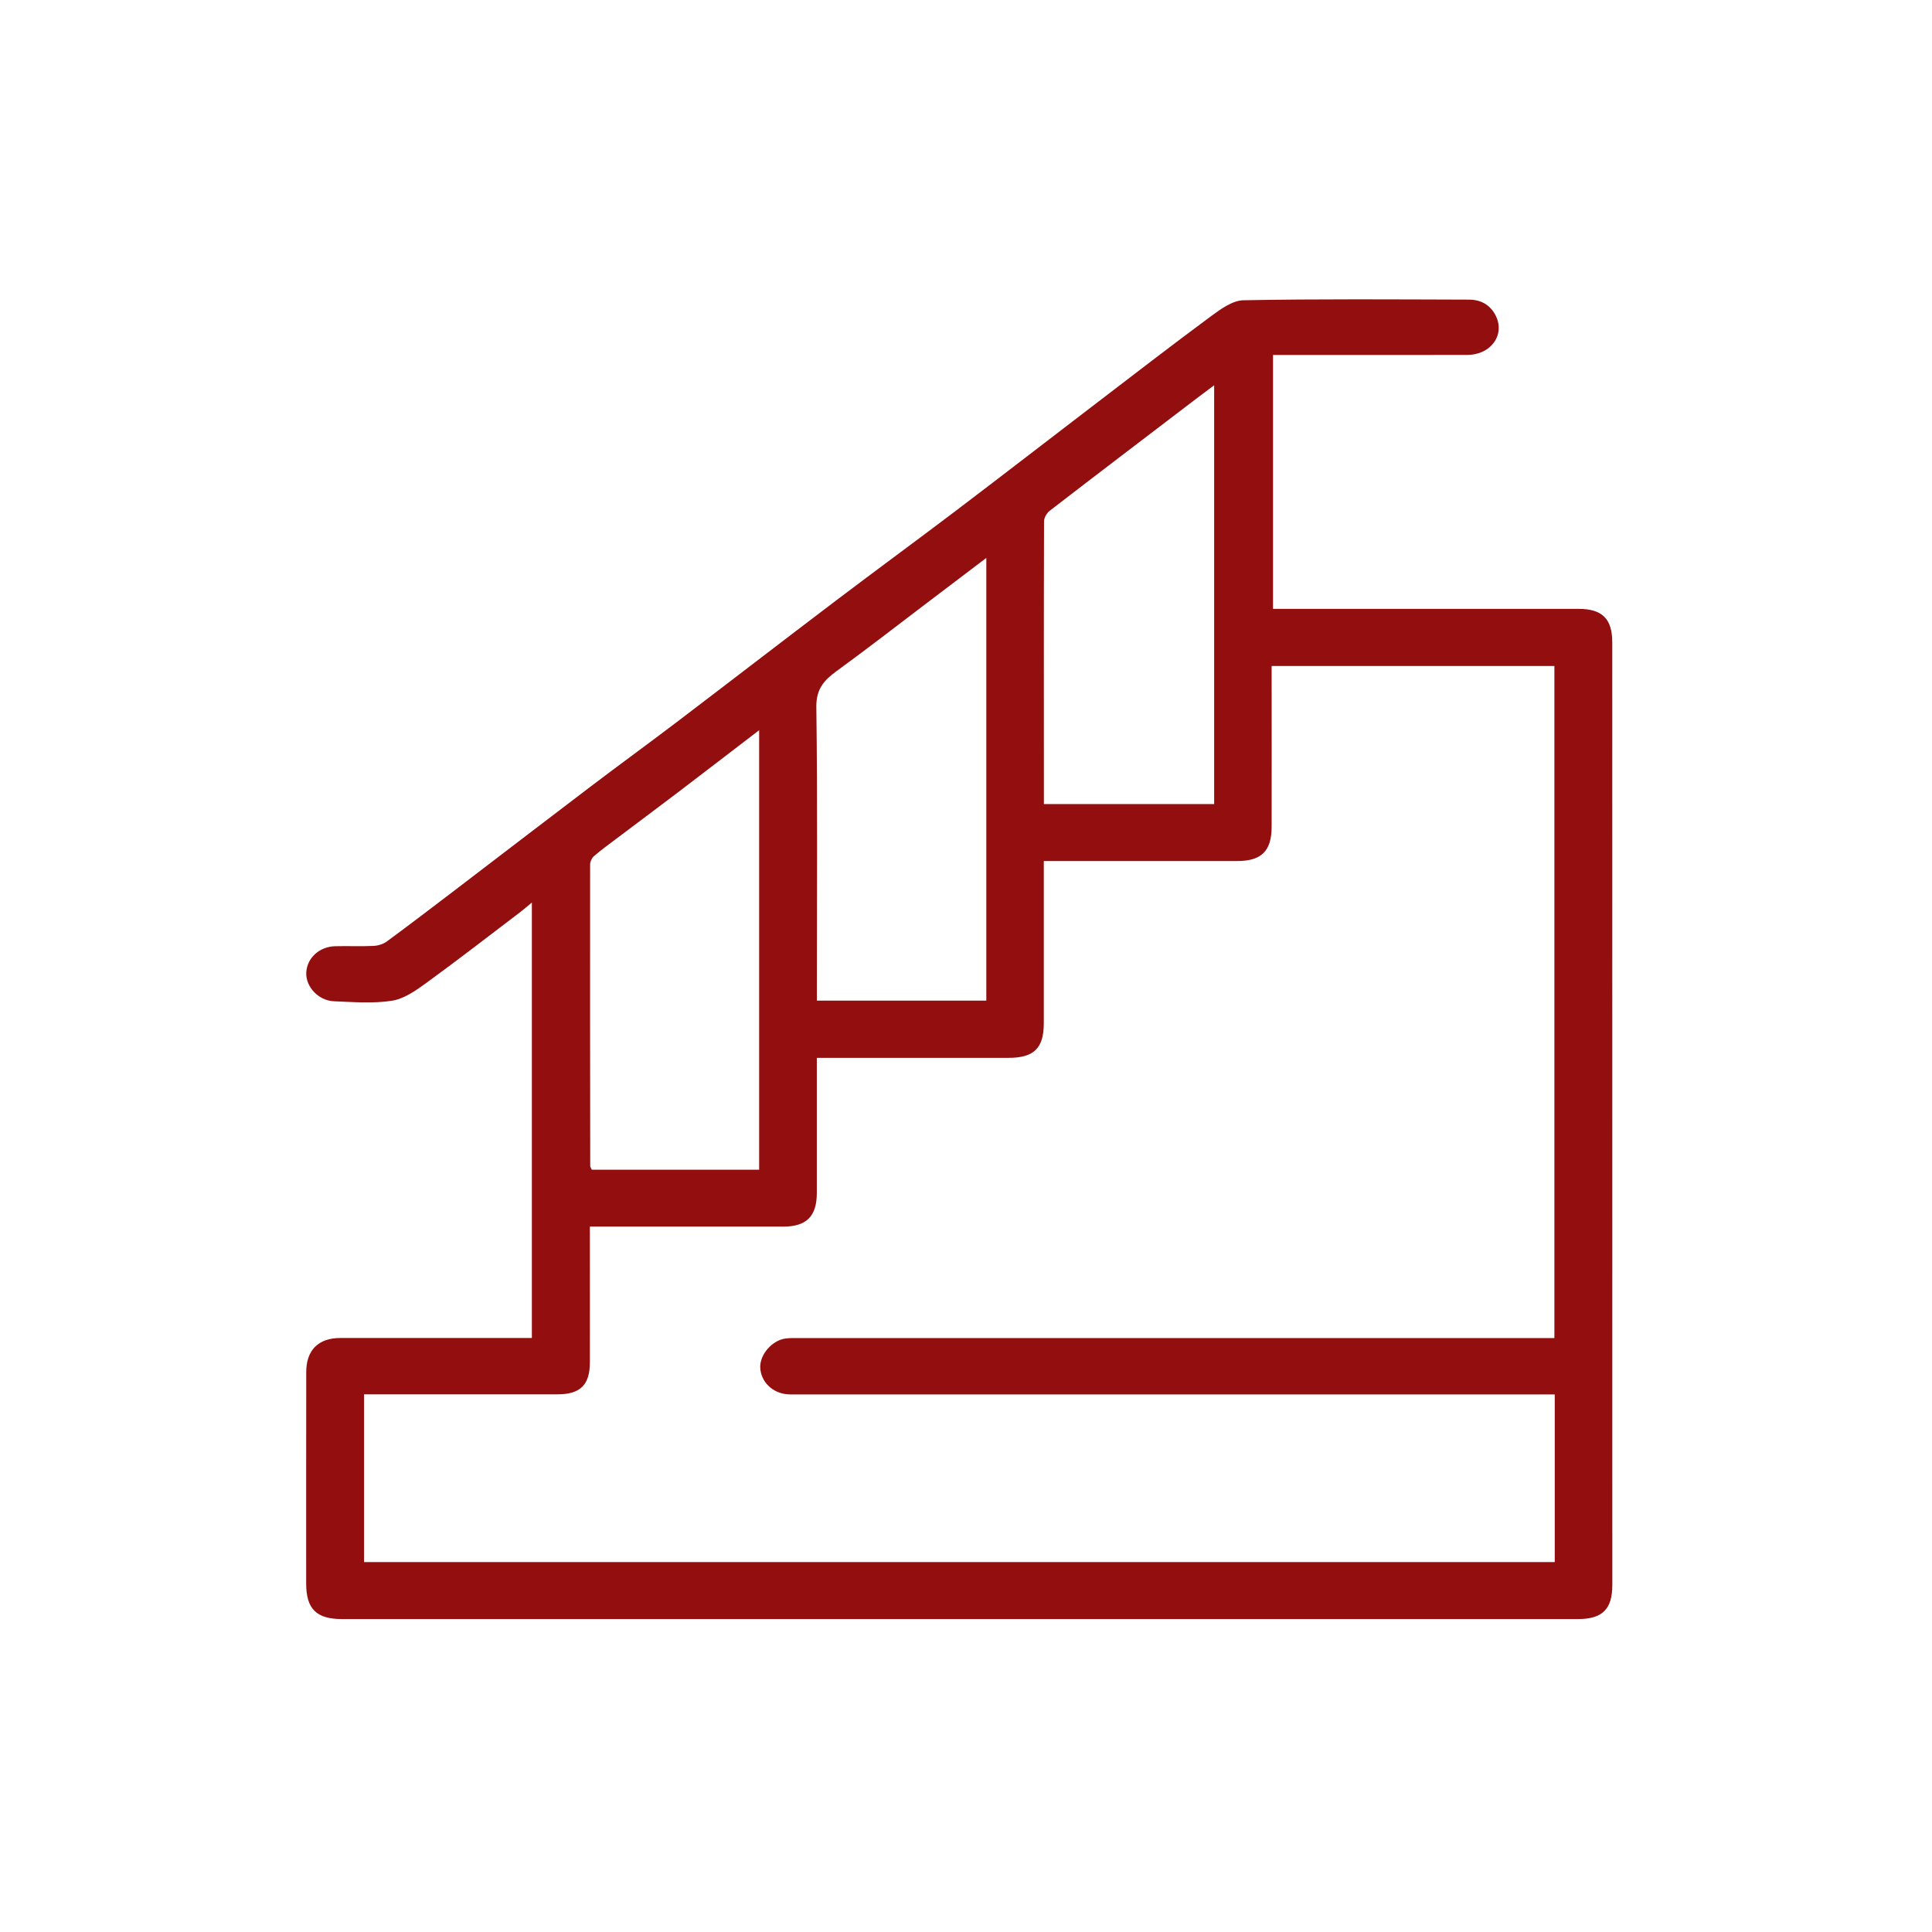 <svg width="142" height="142" viewBox="0 0 142 142" fill="none" xmlns="http://www.w3.org/2000/svg">
<g clip-path="url(#clip0_168_1040)">
<path d="M39.091 98.341C37.547 98.341 36.039 98.341 34.535 98.341C31.364 98.341 28.189 98.338 25.018 98.341C23.401 98.341 22.508 99.231 22.508 100.847C22.5 106.028 22.504 111.213 22.504 116.393C22.504 118.255 23.256 119 25.138 119C51.275 119 77.415 119 103.552 119C107.693 119 111.831 119 115.972 119C117.77 119 118.504 118.28 118.504 116.494C118.5 93.402 118.5 70.309 118.5 47.217C118.5 45.481 117.763 44.751 116.026 44.751C108.896 44.751 101.765 44.751 94.634 44.751C94.307 44.751 93.976 44.751 93.566 44.751V26.09C93.904 26.09 94.249 26.09 94.594 26.09C99.004 26.09 103.418 26.097 107.828 26.086C109.644 26.083 110.694 24.52 109.869 23.076C109.451 22.357 108.779 22.022 107.984 22.022C102.455 22.007 96.922 21.964 91.397 22.069C90.594 22.083 89.73 22.709 89.025 23.228C86.053 25.424 83.133 27.685 80.198 29.928C76.881 32.463 73.579 35.019 70.251 37.543C67.353 39.739 64.417 41.888 61.519 44.084C57.592 47.058 53.694 50.068 49.771 53.049C47.667 54.648 45.528 56.203 43.421 57.802C40.093 60.325 36.784 62.871 33.46 65.406C31.789 66.68 30.114 67.958 28.422 69.204C28.156 69.398 27.771 69.51 27.437 69.524C26.503 69.568 25.563 69.521 24.629 69.546C23.463 69.578 22.566 70.414 22.511 71.476C22.457 72.516 23.394 73.546 24.556 73.593C25.973 73.65 27.422 73.769 28.806 73.553C29.693 73.416 30.558 72.808 31.317 72.257C33.649 70.561 35.93 68.793 38.226 67.047C38.488 66.849 38.735 66.63 39.091 66.335V98.341ZM114.272 114.813H26.758V102.482C27.172 102.482 27.502 102.482 27.833 102.482C32.214 102.482 36.595 102.482 40.976 102.482C42.651 102.482 43.352 101.79 43.355 100.138C43.363 97.171 43.355 94.208 43.355 91.242C43.355 90.921 43.355 90.597 43.355 90.154C43.806 90.154 44.158 90.154 44.511 90.154C48.862 90.154 53.214 90.154 57.563 90.154C59.285 90.154 60.033 89.395 60.036 87.674C60.04 84.707 60.036 81.744 60.036 78.777C60.036 78.46 60.036 78.147 60.036 77.751C60.505 77.751 60.836 77.751 61.163 77.751C65.482 77.751 69.805 77.751 74.124 77.751C75.995 77.751 76.714 77.045 76.718 75.22C76.718 71.627 76.718 68.03 76.718 64.437C76.718 64.084 76.718 63.735 76.718 63.285C77.139 63.285 77.462 63.285 77.785 63.285C82.166 63.285 86.547 63.285 90.928 63.285C92.716 63.285 93.46 62.554 93.464 60.772C93.471 57.179 93.464 53.582 93.464 49.989C93.464 49.643 93.464 49.301 93.464 48.949H114.246V98.349C113.821 98.349 113.462 98.349 113.106 98.349C95.008 98.349 76.906 98.349 58.809 98.349C58.445 98.349 58.078 98.331 57.722 98.381C56.724 98.525 55.834 99.58 55.877 100.523C55.924 101.56 56.774 102.395 57.879 102.478C58.147 102.5 58.423 102.489 58.692 102.489C76.881 102.489 95.07 102.489 113.262 102.489C113.585 102.489 113.905 102.489 114.272 102.489V114.816V114.813ZM60.04 73.546C60.04 73.1 60.04 72.775 60.04 72.448C60.04 65.618 60.091 58.788 60 51.962C59.982 50.641 60.567 49.996 61.5 49.316C63.713 47.706 65.871 46.029 68.05 44.376C69.499 43.278 70.953 42.176 72.493 41.006V73.546H60.036H60.04ZM43.493 85.967C43.424 85.816 43.381 85.762 43.381 85.711C43.373 78.32 43.363 70.925 43.373 63.533C43.373 63.328 43.493 63.069 43.65 62.932C44.147 62.5 44.681 62.111 45.208 61.715C46.745 60.556 48.285 59.407 49.818 58.245C51.79 56.743 53.752 55.235 55.797 53.669V85.971H43.493V85.967ZM76.725 59.094C76.725 58.781 76.725 58.518 76.725 58.259C76.725 51.613 76.714 44.963 76.736 38.317C76.736 38.054 76.936 37.708 77.15 37.543C80.717 34.792 84.302 32.067 87.884 29.334C88.298 29.017 88.72 28.707 89.239 28.315V59.098H76.725V59.094Z" fill="#930E0F"/>
</g>
<defs>
<clipPath id="clip0_168_1040">
<rect width="96" height="97" fill="white" transform="matrix(-1 0 0 1 118.5 22)"/>
</clipPath>
</defs>
</svg>
